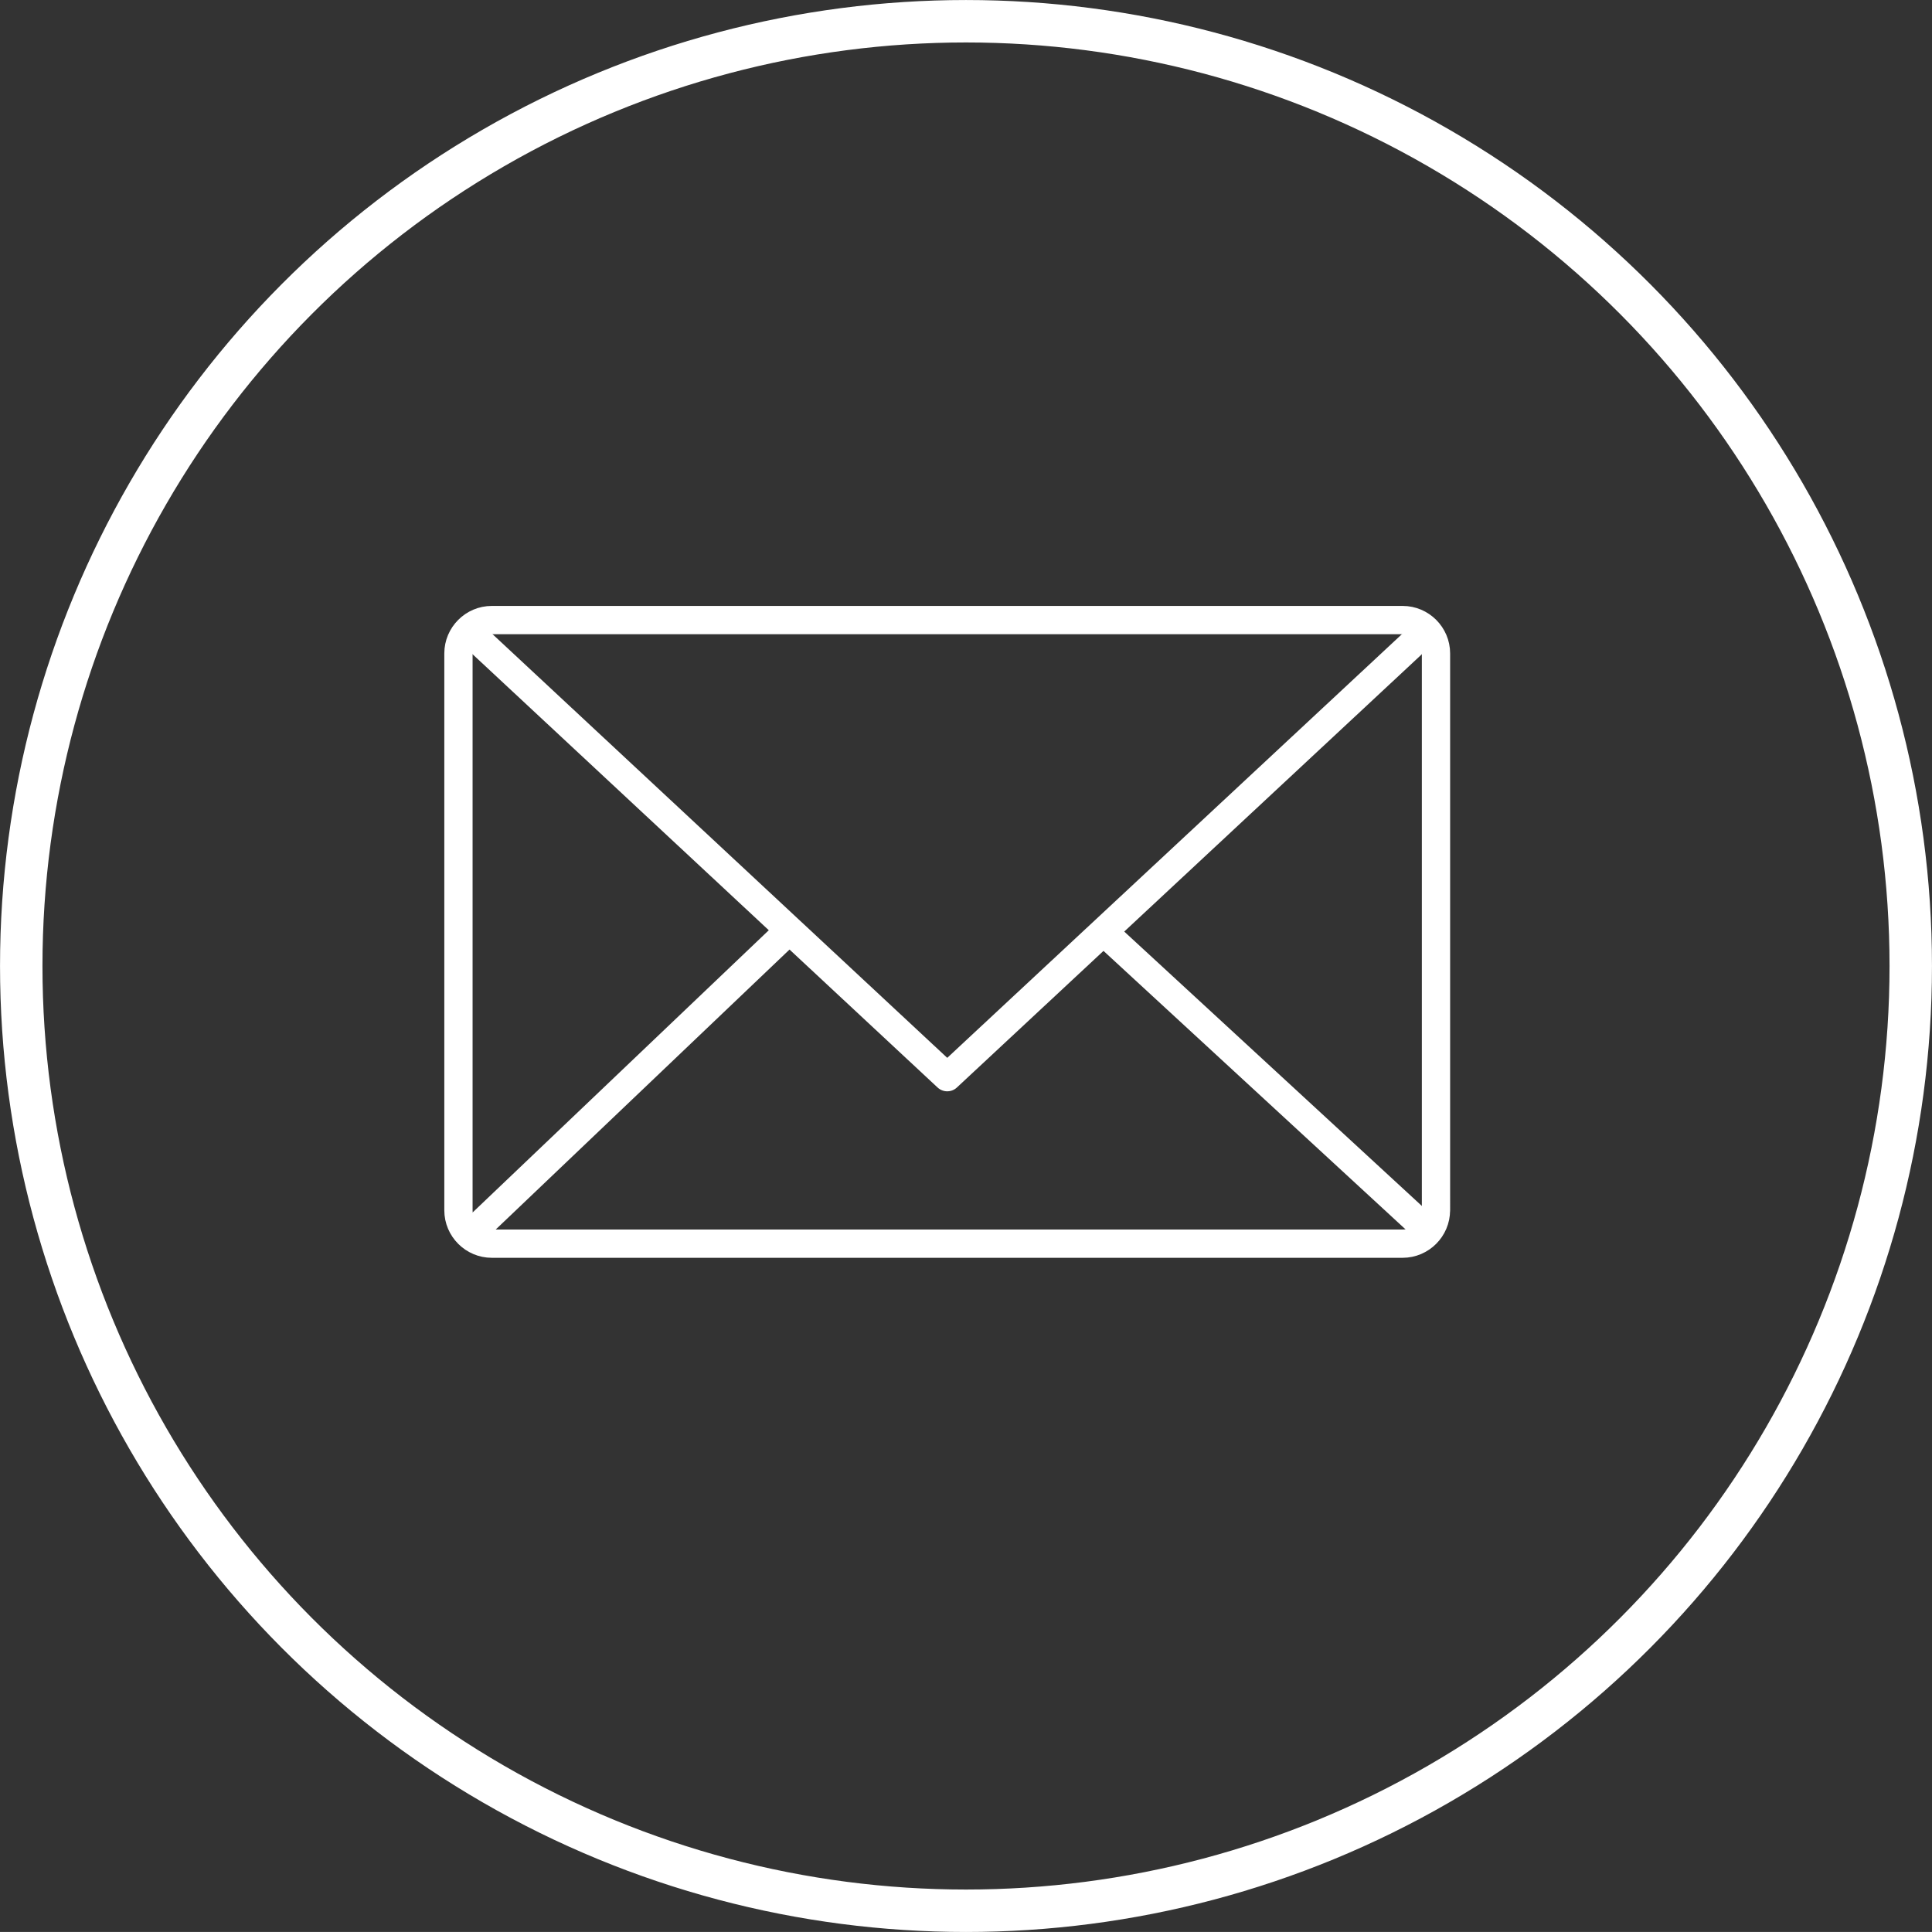 <?xml version="1.0" encoding="utf-8"?>
<!-- Generator: Adobe Illustrator 16.0.0, SVG Export Plug-In . SVG Version: 6.00 Build 0)  -->
<!DOCTYPE svg PUBLIC "-//W3C//DTD SVG 1.1//EN" "http://www.w3.org/Graphics/SVG/1.1/DTD/svg11.dtd">
<svg version="1.1" id="レイヤー_1" xmlns="http://www.w3.org/2000/svg" xmlns:xlink="http://www.w3.org/1999/xlink" x="0px"
	 y="0px" width="42.02px" height="42.019px" viewBox="0 0 42.02 42.019" enable-background="new 0 0 42.02 42.019"
	 xml:space="preserve">
<rect x="0" y="0" width="42.02" height="42.019" fill="#333333" stroke="none"/>
<g>
	<g>
		<g>
			
				<path fill="none" stroke="#FFFFFF" stroke-width="0.615" stroke-linecap="round" stroke-linejoin="round" stroke-miterlimit="10" d="
				M31.231,26.324c0,0.398-0.326,0.725-0.725,0.725H10.696c-0.398,0-0.725-0.326-0.725-0.725V14.211
				c0-0.398,0.326-0.725,0.725-0.725h19.811c0.398,0,0.725,0.326,0.725,0.725V26.324z"/>
		</g>
		
			<polyline fill="none" stroke="#FFFFFF" stroke-width="0.615" stroke-linecap="round" stroke-linejoin="round" stroke-miterlimit="10" points="
			30.696,14.022 20.602,23.428 10.489,14.005 		"/>
		
			<line fill="none" stroke="#FFFFFF" stroke-width="0.615" stroke-linecap="round" stroke-linejoin="round" stroke-miterlimit="10" x1="10.271" y1="26.803" x2="17.085" y2="20.31"/>
		
			<line fill="none" stroke="#FFFFFF" stroke-width="0.615" stroke-linecap="round" stroke-linejoin="round" stroke-miterlimit="10" x1="24.166" y1="20.416" x2="30.979" y2="26.697"/>
	</g>
	
		<circle fill="none" stroke="#FFFFFF" stroke-width="0.923" stroke-linecap="round" stroke-linejoin="round" stroke-miterlimit="10" cx="21.01" cy="21.01" r="20.548"/>
</g>
</svg>
